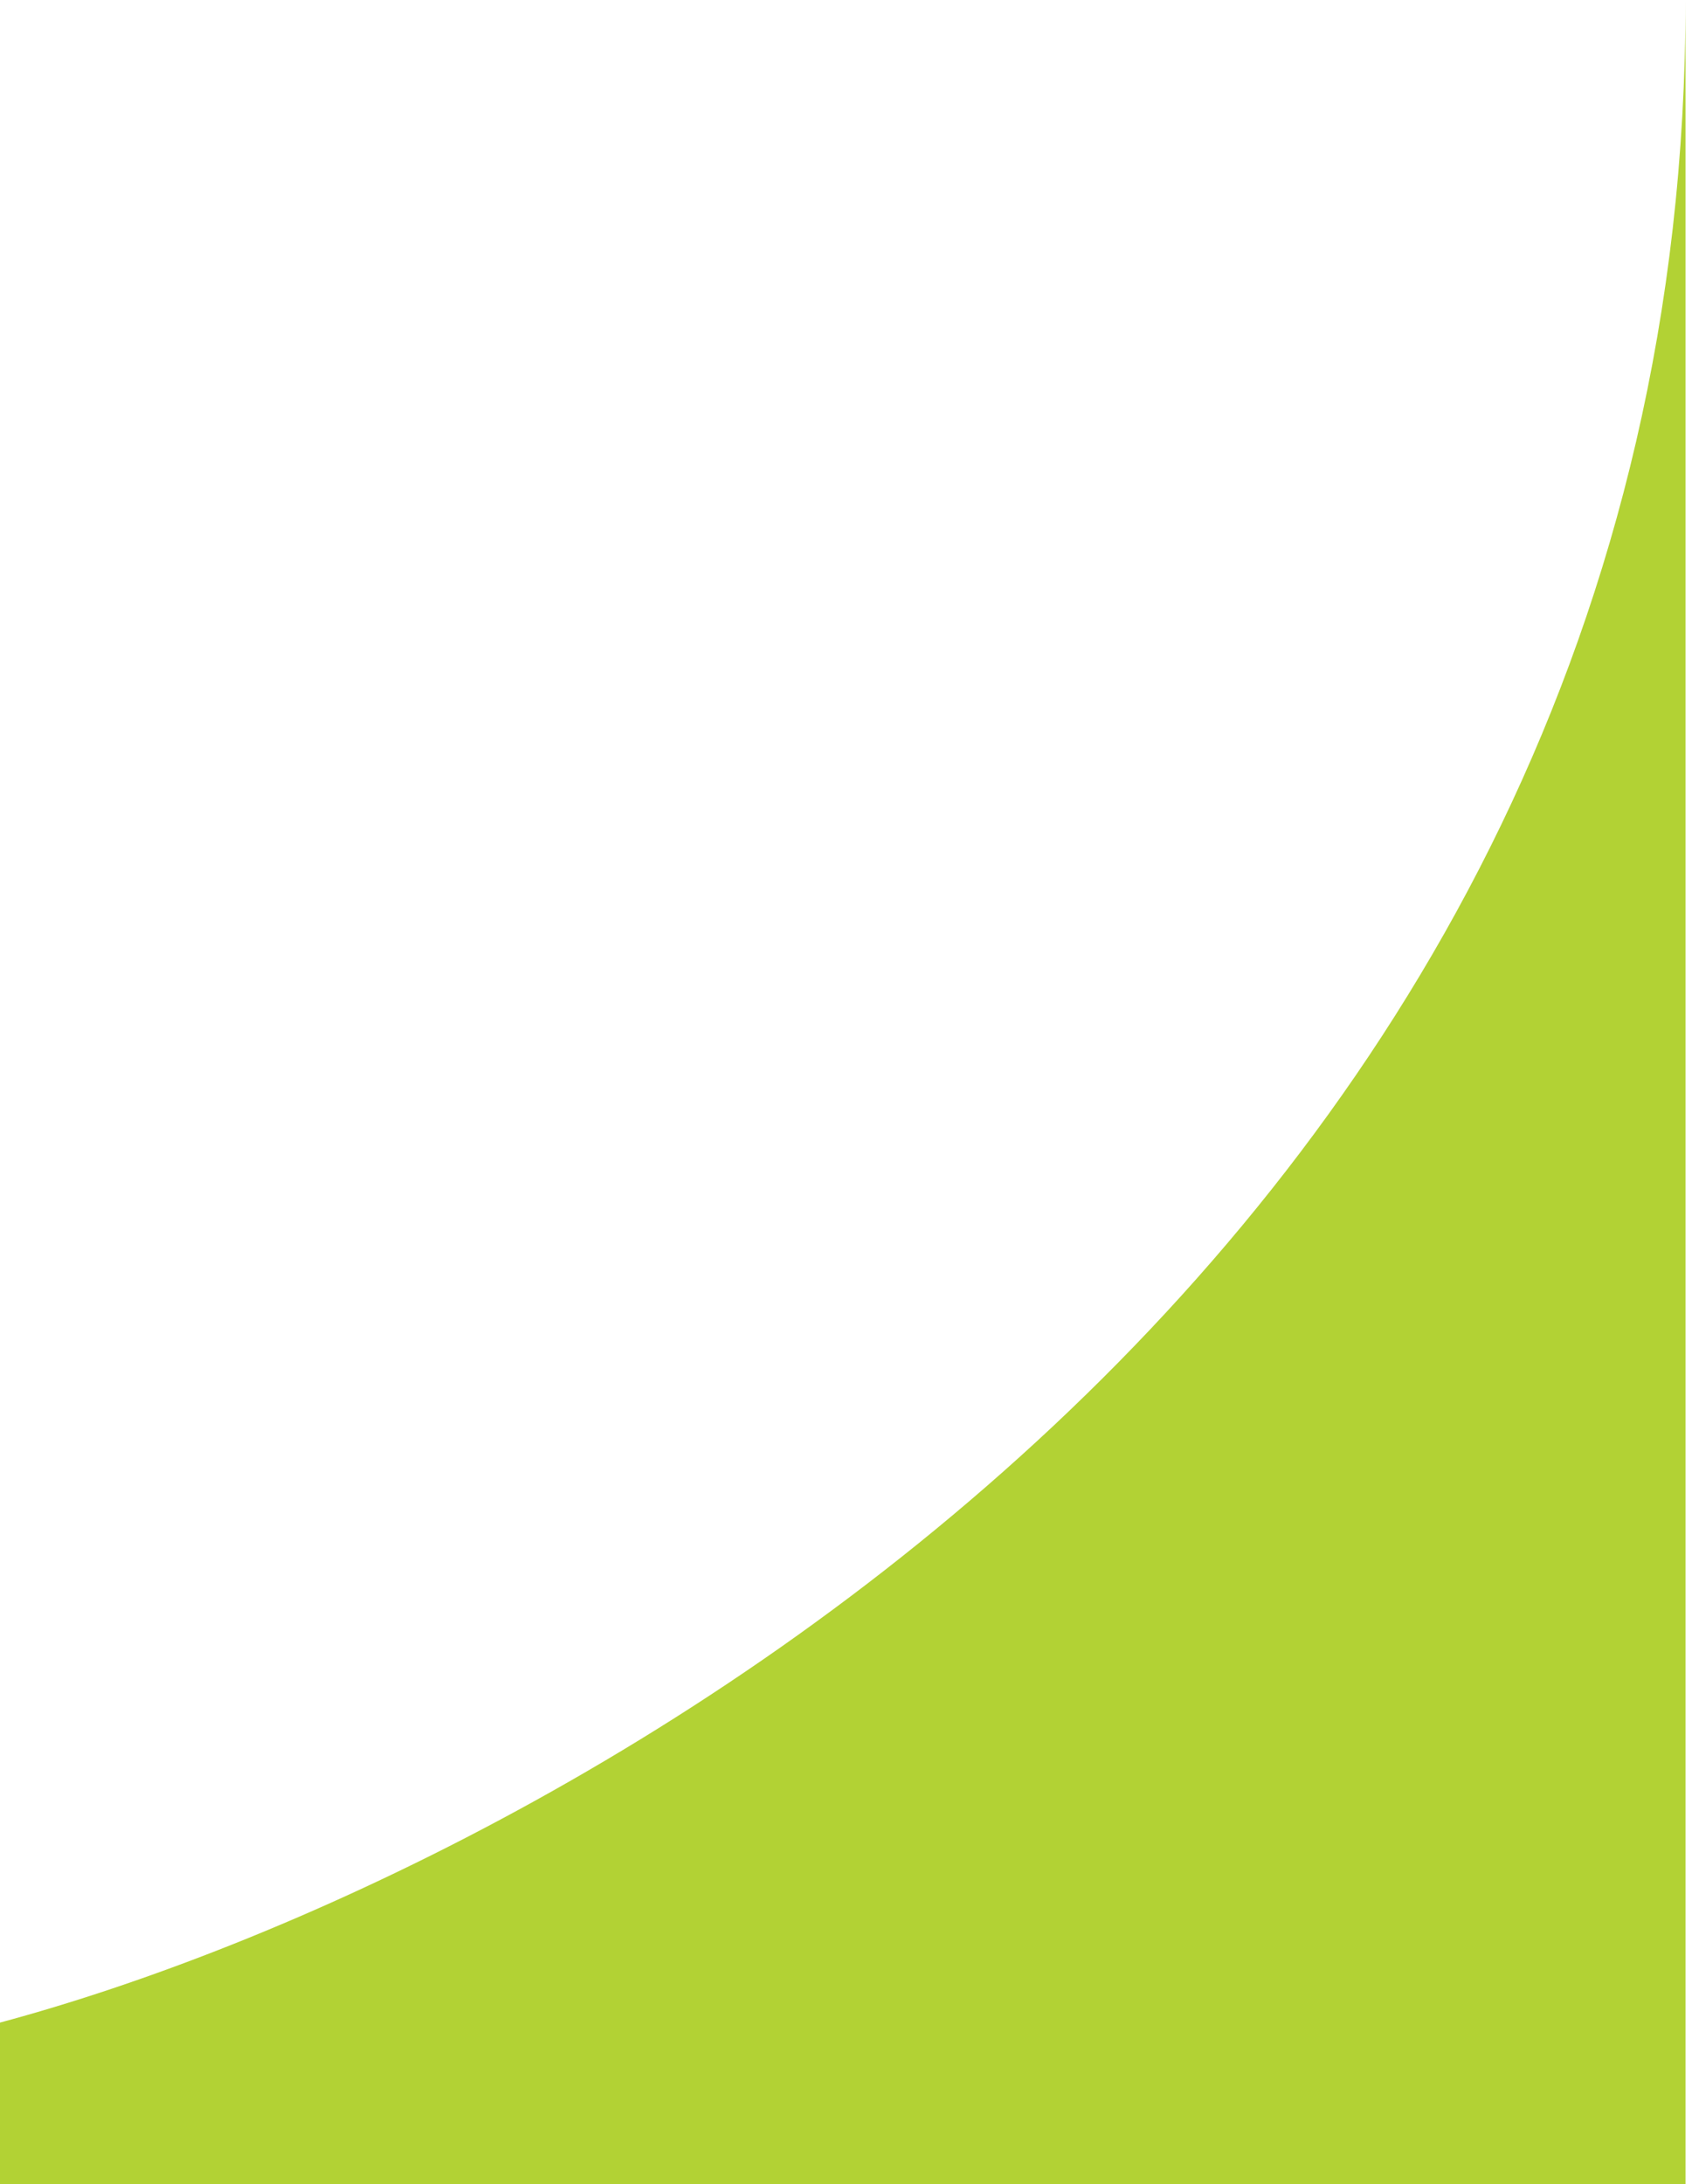 <svg xmlns="http://www.w3.org/2000/svg" width="131" height="169" viewBox="0 0 131 169" fill="none"><path id="Vector 10" d="M130.5 0C130.5 97.2 43.5 144.833 0 156.5V169H130.5V0Z" fill="#B2D234"></path></svg>
